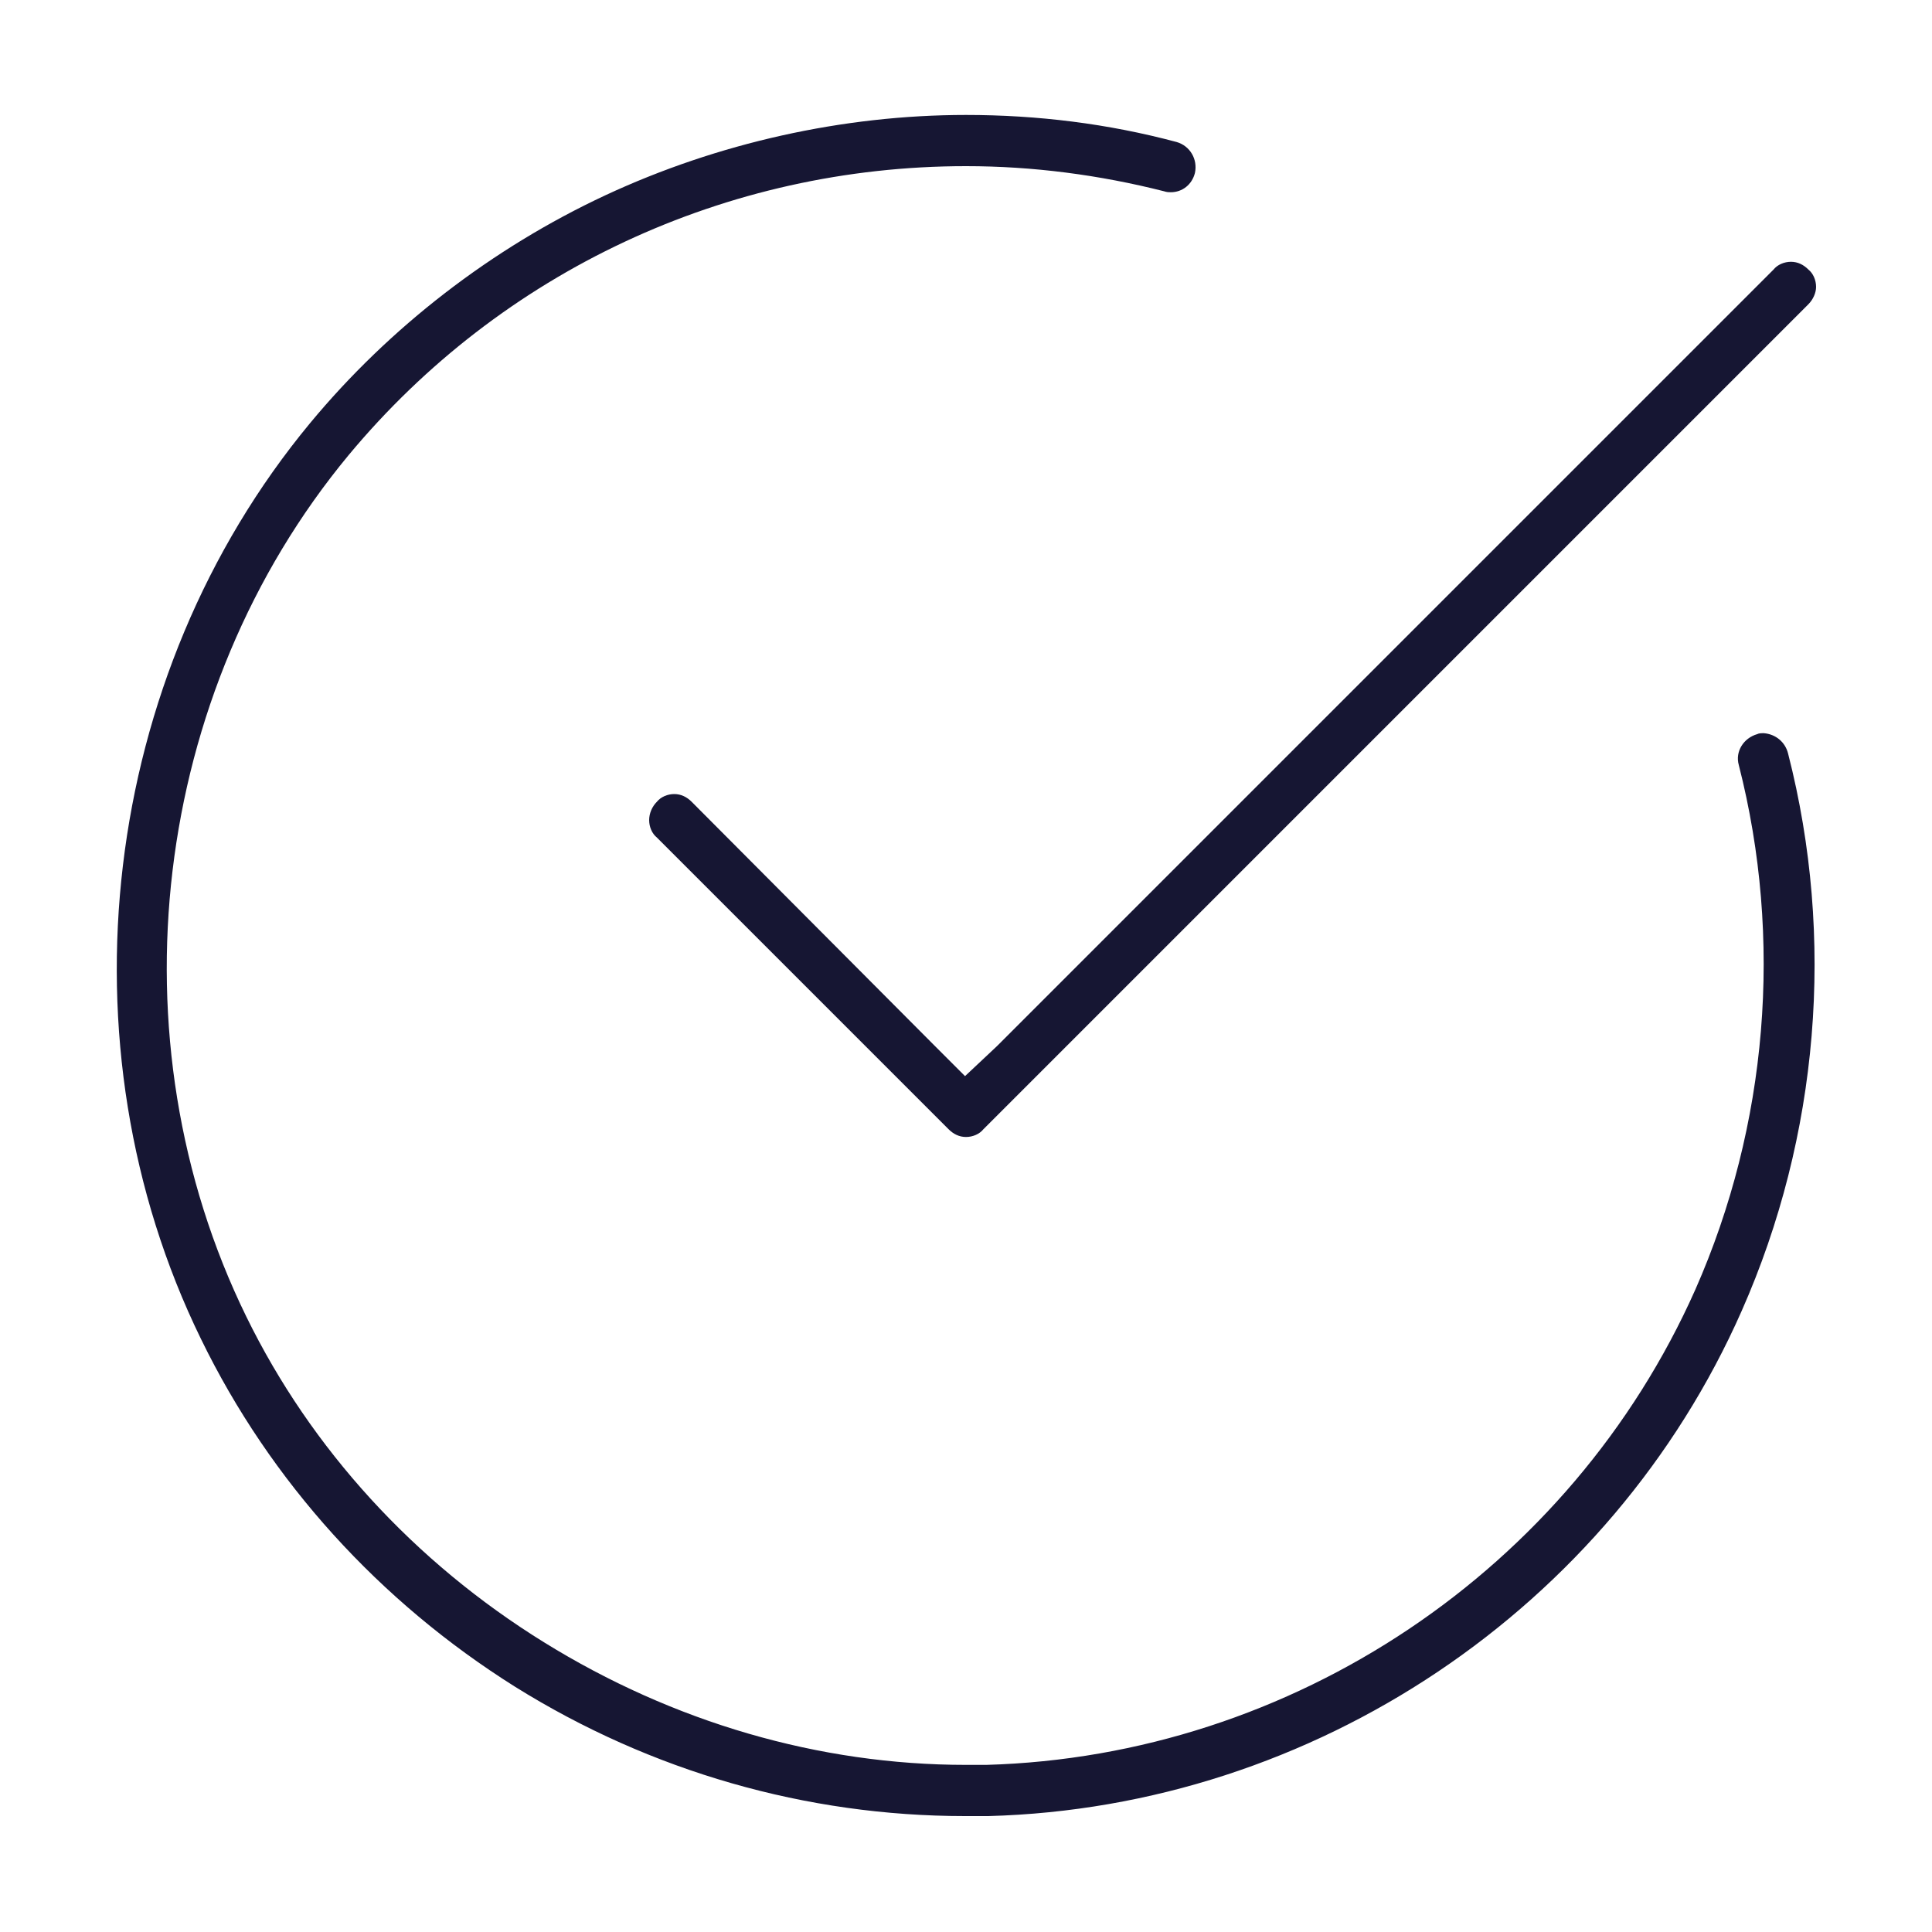 <?xml version="1.0" encoding="utf-8"?>
<!-- Generator: Adobe Illustrator 27.5.0, SVG Export Plug-In . SVG Version: 6.00 Build 0)  -->
<svg version="1.1" xmlns="http://www.w3.org/2000/svg" xmlns:xlink="http://www.w3.org/1999/xlink" x="0px" y="0px"
	 viewBox="0 0 200 200" style="enable-background:new 0 0 200 200;" xml:space="preserve">
<style type="text/css">
	.st0{display:none;}
	.st1{display:inline;}
	.st2{fill:#161633;}
	.st3{display:inline;fill:#161633;}
</style>
<g id="Layer_1" class="st0">
	<g id="Layer_1_00000178186471306526406310000002320431827994343594_">
		<g class="st1">
			<path class="st2" d="M139.7,162.7L139.7,162.7l-0.5,0.2L139.7,162.7z"/>
			<path class="st2" d="M139.7,162.7L139.7,162.7L139.7,162.7z"/>
			<path class="st2" d="M137.4,188c3.1,4.1,8.4,6,16.3,6h0.3h0.2c2.6,0,4.3-0.2,5.4-2.3c0.7-1.3,0.7-2.9-0.1-4.2
				c-1.4-2.4-2.5-4.2-3.3-5.7c-0.2-0.2-0.5-0.6-1.2-1.8l-3.1-5.3l-8.4-14.5c-0.3-0.5-0.9-0.9-1.5-0.9c-0.3,0-0.6,0.1-0.9,0.2
				c-0.8,0.5-1.1,1.6-0.6,2.4v0.1l0,0l0,0l0,0l0,0l0,0c0.4,0.7,2.3,3.9,9.5,16.3l1,1.7l-2-0.3c-3.8-0.5-8-1.6-11.3-6.1l-16-22.6
				l-0.3-0.4l0.2-0.5c1.8-4.5,3.4-4.9,5.7-5c0.7,0,1.4-0.1,2.2-0.4l0.8-0.3l0.4,0.7l3.4,5.7c0.3,0.5,0.9,0.9,1.5,0.9
				s1.2-0.3,1.5-0.9c0.3-0.6,0.3-1.2,0-1.8l-3.7-6.3l-0.3-0.6l0.4-0.5c1.8-2.4,3-5.9,4.2-9.3c1.9-5.5,3.9-11.2,8.6-12.5
				c3.7-1.1,5.5-3.7,5-7.3c-0.9-6.7-11.4-17.7-20.8-17.7c-5.7,0-9.9,4.2-12.1,12.3l-0.3,1.2l-1.1-0.5c-2.7-1.3-11.9-6.7-19-22.4
				l-0.1-0.2V85c0-0.6,0.2-1.4,0.4-2.4c0.7-3.7,1.9-10.5,0.1-17.2L98,64.2l1.1-0.2c6.7-0.9,18.8-3.5,23.6-10.1
				c1.7-2.4,2.3-5.1,1.8-8.2c-0.3-1.7-0.7-3.4-1.2-5.1c-0.2-0.8-0.9-1.3-1.7-1.3c-0.2,0-0.3,0-0.5,0.1c-0.9,0.3-1.5,1.3-1.2,2.2
				c0.5,1.6,0.8,3.2,1.1,4.8c0.4,2-0.1,3.9-1.4,5.6c-4.8,6.4-19.7,8.3-22.6,8.6l-0.6,0.1l-0.3-0.5c-1.1-1.4-3-3.3-5.7-5.5l-1.6-1.3
				l2-0.5c5.7-1.3,13.8-3,20-3.8c1-0.1,1.6-1,1.5-1.9c-0.6-5.7-2.7-16.6-6.9-21.8c-1.7-2.1-4.7-7-5.4-9.1c-0.7-2.4-0.7-4.4,0.1-5.4
				c0.8-1.1,2.7-1.4,4-1.4c1.2,0,2.8,0.2,3.2,0.9c0.4,0.6,0.5,1.5,0.5,2.8c0.1,2.1,0.3,5.2,1.9,8.1c0,0.1,0.2,0.2,0.3,0.4
				c0.8,1.1,2.7,3.7,4.9,8c0.3,0.6,0.9,1,1.6,1c0.3,0,0.6-0.1,0.8-0.2c0.9-0.5,1.2-1.5,0.8-2.4c-2-3.8-3.3-5.8-4.3-7.2
				c-1.7-2.4-2.1-3.3-2.4-7.6c-0.2-3.3-0.4-7.4-7.4-7.4c-3.1,0-5.5,1-6.8,2.8c-1.5,2-1.7,5.1-0.7,8.6c0.8,2.6,4,7.9,6,10.4
				c3.5,4.3,5.2,13.4,5.8,17.1l0.2,1l-1,0.2c-7.4,1.1-16.1,3.1-20.7,4.2l-1,0.2l-0.2-1l-0.2-0.9L85.3,48l0.3-0.4
				c4.7-5.7,5-13.5,5-15.1v-0.1v-0.1c0.4-1.7,1.5-7.6,0-12.9c-1.6-5.6-8.5-9.8-16.2-9.8c-5.3,0-10.3,2-14,5.7c-3.9,3.8-6,9.4-6,16.1
				c0,10.5,3.7,21.4,5.3,25.6l0.3,0.8l-0.7,0.4c-5.7,3.2-10.4,6.6-14,10.2l-0.1,0.1h-0.1c-1.3,0.9-5.4,4.1-5.4,8.7
				c0,4.9,5.7,14.9,13.1,20.4l1.4,1.1l-1.6,0.7l-2.8,1.1c-2.1,0.9-3.3,3.1-2.8,5.3c0.7,3,3.1,3.6,5.3,3.9c0.4,0.1,0.7,0.1,0.9,0.2
				c0.7,0.1,1.4,0.2,2.1,0.2c3.8,0,7.4-1.9,9.5-5.1c1.9-2.9,1.7-5.7,1.7-7c0-0.2,0-0.4,0-0.6c-0.1-2.6-0.9-5.3-2.2-7.5
				c-1.6-2.7-4-6.7-6.3-9.7l-0.8-1l1.1-0.5l10.4-5l0.9-0.5l0.4,1l5,11.9l0.7,1.7l0.1,0.2v0.2c0.2,3.6,0.9,22.6-5.3,41.4
				c-0.2,0.5-0.1,1.1,0.2,1.6c0.3,0.5,0.9,0.7,1.4,0.7c0.8,0,1.5-0.5,1.7-1.2c6.4-19.3,6.1-41.9,5.3-43.8l-3.8-9l-0.2-0.5l0.3-0.5
				c3.4-4.6,3.8-7.8,3.8-8.7V68l0.1-0.2c1-2.2,6.1-4.9,10.6-4.9c1.4,0,2.7,0.3,3.8,0.8l0.4,0.2l0.1,0.4c2.5,6.7,1.3,13.2,0.5,17.4
				c-0.4,1.9-0.7,3.7-0.4,4.3c0.3,0.8,7.7,18.7,21.3,25.1l1.1,0.5l-0.8,1c-0.6,0.7-1.2,1.4-2,1.9c-4.2,3.1-6.4,7.1-6.4,11.6
				c0,1,0.8,1.8,1.8,1.8s1.8-0.8,1.8-1.8c0-3.4,1.7-6.3,5-8.8c2.7-2,4.6-4.9,5.4-8.1c2.1-9,6.1-10.9,9.1-10.9
				c6.7,0,16.4,9.1,17.2,14.6c0.2,1.2,0,2.7-2.5,3.4c-6.6,1.9-9.1,9.1-11.2,15.4c-1.8,5.2-3.3,9.7-7.1,9.7c-6.2,0-8.1,5.3-9.9,10.4
				c-1.4,4.1-2.8,8-6.5,8c-5.8,0-8.9,4-11.8,7.9c-2.1,2.8-4.1,5.4-7,6.2c-0.9,0.3-1.6,0.3-2.4,0.3c-0.3,0-0.7,0-1.1,0
				c-4.5,0.2-7.2,1.3-10.2,2.5c-3.2,1.3-6.5,2.6-12.1,2.6c-3.5,0-7.1-2-10.8-5.8c-1.9-2-2.8-4.6-2.7-7.3c0.2-3.9,1.9-5.6,4.6-8.2
				c2.8-2.7,6.7-6.5,11.4-15.2c0.5-0.9,0.1-2-0.7-2.4c-0.3-0.1-0.5-0.2-0.8-0.2c-0.7,0-1.3,0.4-1.6,0.9c-3.3,6.2-7.3,11.4-12,15.6
				c-2.7,2.4-4.2,5.7-4.4,9.3c-0.2,3.7,1.1,7.2,3.6,9.9c4.5,4.8,9,7,14.3,7c3.5,0,7.6-1,12.9-3.1l0.9-0.4l0.4,0.9
				c2.4,5.5,8.4,8.9,12.7,11.1c0.6,0.3,1.2,0.4,1.9,0.4c1.1,0,2.3-0.5,3.1-1.3c0.8-0.8,1.2-1.9,1.1-3.1l-0.4-7.4l-0.2-7v-0.4
				l0.2-0.3c0.8-0.9,1.5-1.9,2.2-2.8c2.4-3.3,4.8-6.3,8.9-6.3c3.9,0,6.6-2.2,8.6-7.1l0.7-1.7l1,1.5l13.4,18.9l0.2,0.3v0.4
				C134.3,178.1,134.3,183.8,137.4,188z M140,180.8c4,2.5,8.7,3,12.7,3.1h0.5l0.3,0.5l2.7,4.5l0.9,1.5l-1.7,0.1c-0.6,0-1.1,0-1.7,0
				c-5.6,0-13.3-0.9-15.2-8.6l-0.6-2.4L140,180.8z M87.1,32.7c0,6.6-3.2,15.8-10.2,15.8c-0.4,0-0.7,0-1.1-0.1
				c-2.4-0.3-6.1-2.3-8-5.2L67.7,43v-0.3c-0.2-3.8,0.7-6.9,2.7-8.8c3.2-3.2,5.7-6.4,7.1-8.4c0.5-0.6,1.2-1,2-1c0.5,0,1,0.1,1.4,0.4
				c2.4,1.6,5.3,4.2,6.2,7.6v0.1C87.1,32.6,87.1,32.7,87.1,32.7z M58.1,31.5c0-13.4,9-18.1,16.6-18.1c6.2,0,11.3,2.9,12.5,7.1
				c0.3,1,0.5,2.1,0.6,3.3l0.2,2.6l-1.9-1.8c-1-0.9-2-1.8-3.2-2.6c-1-0.7-2.2-1-3.4-1c-2,0-3.8,0.9-4.9,2.5c-1.4,1.9-3.7,4.9-6.7,8
				c-3.9,3.9-4,9.4-3.7,12.4c0.1,0.9,1.7,3,3.1,4.3l0.3,0.3v0.4L68,52c0.1,1.1-0.5,2.2-1.5,2.7c-0.6,0.3-1.4,0.6-2.1,1l-1,0.5
				l-0.4-1C61.1,50.3,58.1,40.6,58.1,31.5z M75.9,66.6c-0.3,0.7-0.3,1-0.3,1.4c0,0.9-0.1,1.6-1.2,3.7l-1,1.9l-0.8-2L72,70.2
				c-0.3-0.7-0.9-1.1-1.6-1.1c-0.3,0-0.5,0.1-0.8,0.2l-14.2,6.9c-1,0.5-1.7,1.3-1.9,2.4s0,2.1,0.7,3c2.4,2.9,5.1,7.2,6.8,10.3
				c1.7,2.9,1.8,5.5,1.8,6.8c0,0.2,0,0.4,0,0.5l0,0l0,0c0.1,1.8-0.6,3.6-1.9,5c-1.5,1.6-3.6,2.4-5.7,2.4c-0.5,0-1,0-1.4-0.1
				c-0.6-0.1-1.1-0.2-1.4-0.3c-1.1-0.2-1.8-0.3-1.9-1.2c-0.1-0.8,0.6-1.1,1.6-1.5c0.5-0.2,1.2-0.5,2.1-0.9c1.3-0.6,2.3-1.7,2.6-3.1
				s0-2.8-0.9-3.9l-0.1-0.1c-0.1-0.1-0.2-0.3-0.4-0.4c-7.1-5.1-12-14.6-12-17.8c0-2.8,3.2-5.2,4.2-6c0.1-0.1,0.1-0.1,0.2-0.1
				c5.7-5.7,13.5-10,19.1-12.7l0.4-0.2l0.4,0.2c1.9,0.9,5.5,3.1,8.2,7.2l0.3,0.4L75.9,66.6z M87.7,59.4c-2.9,0.4-5.9,1.6-8.4,3.3
				l-0.8,0.6L78,62.5c-2.3-3-4.9-5-6.8-6.1L70.4,56l0.4-0.8c0.4-0.9,0.7-1.8,0.7-2.8V51l1.3,0.5c1.4,0.5,2.8,0.7,4.1,0.7
				c1.5,0,2.9-0.3,4.2-0.9l1.1-0.5l0.3,1.2v0.1c0.4,1.8,0.4,1.8,1.9,2.8c0.8,0.6,2,1.4,3.8,2.8l1.8,1.5L87.7,59.4z M94.8,188.2
				c-3.4-1.7-8.1-4.4-10.2-8.4l-0.6-1.2l1.3-0.3c1.6-0.3,2.9-0.4,4-0.4c1.7-0.1,3.1-0.1,5.1-1l1.4-0.7v1.5v1.2c0,1.5,0,1.5,0.3,7.3
				v1l0.1,1.7L94.8,188.2z"/>
			<polygon class="st2" points="139.4,162.9 139.8,162.8 139.7,162.8 139.7,162.8 139.7,162.7 139.7,162.7 139.5,162.9 			"/>
			<path class="st2" d="M139.7,162.7L139.7,162.7L139.7,162.7z"/>
		</g>
	</g>
	<g id="Layer_2_00000180341009080931629960000001081821358444575360_">
		<path class="st3" d="M54.2,99c4.9,0,9.8-1.2,14.2-3.4l0.9-0.4l0.6,0.7c0,0,12,13.6,12.2,13.7c0.4,0.4,0.9,0.7,1.5,0.7
			c0.5,0,1-0.2,1.3-0.5l28.8-25.5c0.7-0.6,0.9-1.5,0.5-2.3c-3.4-7-1.9-15.4,3.6-20.9l41.6-41.6c0.8-0.8,0.8-2,0-2.8
			c-0.4-0.4-0.9-0.6-1.4-0.6s-1,0.2-1.4,0.6L115,58.2c-6.1,6.1-8.1,15.2-5.3,23.3l0.3,0.8l-0.6,0.6L96.5,94.2l-0.8,0.7l-0.8-0.7
			L82.6,83.3l-0.7-0.6l0.4-0.9c6.2-12.1,3.8-26.7-5.8-36.4c-9.9-9.9-21.3-16.8-32.1-19.5c-3.4-0.8-6.6-1.3-9.7-1.3
			c-6.9,0-12.8,2.2-17,6.4c-6.1,6.1-7.9,15.6-5.1,26.7c2.7,10.8,9.7,22.3,19.5,32.1C38,95.8,45.9,99,54.2,99z M20.5,33.8
			c3.4-3.4,8.4-5.3,14.2-5.3c2.7,0,5.6,0.4,8.7,1.2c10.2,2.6,20.9,9.1,30.3,18.5c9,9,10.7,22.9,4,33.8c-0.5,0.8-0.4,1.9,0.4,2.5
			l13.7,12.1l1.1,0.9l-1.1,0.9l-7,6.2l-0.9,0.8l-0.8-0.9L71.2,91.3c-0.4-0.4-0.9-0.7-1.5-0.7c-0.4,0-0.7,0.1-1,0.3
			c-4.4,2.7-9.3,4.1-14.4,4.1c-7.3,0-14.2-2.9-19.4-8.1C25.5,77.5,19,66.8,16.4,56.6C13.9,47,15.4,38.9,20.5,33.8z M121.9,95.4
			l0.6-0.6l0.8,0.3c2.4,0.8,4.9,1.3,7.4,1.3c6,0,11.6-2.3,15.8-6.5l41.6-41.6c0.8-0.8,0.8-2,0-2.8c-0.4-0.4-0.9-0.6-1.4-0.6
			s-1,0.2-1.4,0.6L143.8,87c-3.5,3.5-8.1,5.4-13,5.4c-2.8,0-5.4-0.6-7.9-1.8c-0.3-0.1-0.6-0.2-0.9-0.2c-0.6,0-1.1,0.2-1.5,0.7
			L106.4,107l0,0l0,0l-61.1,68.8c-0.3,0.3-0.5,0.5-0.7,0.7c-2.2,2.2-5.1,3.4-8.2,3.4c-3.1,0-6-1.2-8.2-3.4s-3.4-5.1-3.4-8.2
			c0-3.1,1.2-6,3.4-8.2c0.2-0.2,0.4-0.4,0.7-0.6l0,0l38.2-33.9c0.4-0.4,0.6-0.8,0.7-1.4c0-0.5-0.1-1-0.5-1.4s-0.9-0.7-1.5-0.7
			c-0.5,0-1,0.2-1.3,0.5l-38.2,33.9c-0.4,0.3-0.7,0.6-0.9,0.9c-2.9,2.9-4.6,6.8-4.6,11s1.6,8.1,4.6,11c2.9,2.9,6.8,4.5,11,4.5
			s8.1-1.6,11-4.5c0.3-0.3,0.6-0.6,0.9-0.9L94.8,126l0.9-1.1l0.9,1.1l46.6,52.5c0.3,0.4,0.6,0.7,0.9,0.9c2.9,2.9,6.8,4.6,11,4.6
			s8.1-1.6,11-4.5c6.1-6.1,6.1-15.9,0-22c-0.3-0.3-0.6-0.6-0.9-0.9L111.6,109l-0.9-0.8l0.8-0.9L121.9,95.4z M162.5,159.5
			c0.3,0.3,0.5,0.5,0.7,0.7c4.5,4.5,4.5,11.9,0,16.4c-2.2,2.2-5.1,3.4-8.2,3.4c-3.1,0-6-1.2-8.2-3.4c-0.2-0.2-0.4-0.4-0.7-0.7
			L99,122.8l-0.7-0.8l0.7-0.8l8.1-9.1l0.8-0.9l0.9,0.8L162.5,159.5z M141.9,68.5L175.4,35c0.4-0.4,0.9-0.6,1.4-0.6s1,0.2,1.4,0.6
			c0.4,0.4,0.6,0.9,0.6,1.4s-0.2,1-0.6,1.4l-33.5,33.5c-0.4,0.4-0.9,0.6-1.4,0.6s-1-0.2-1.4-0.6C141.1,70.5,141.1,69.3,141.9,68.5z
			 M132.8,59.5L166.3,26c0.4-0.4,0.9-0.6,1.4-0.6s1,0.2,1.4,0.6c0.8,0.8,0.8,2,0,2.8l-33.5,33.5c-0.4,0.4-0.9,0.6-1.4,0.6
			s-1-0.2-1.4-0.6C132,61.6,132,60.3,132.8,59.5z"/>
	</g>
	<g id="Layer_3">
		<path class="st3" d="M81.5,97.5h37v5h-37V97.5z M81.5,126.5h37v-5h-37V126.5z M81.5,150.5h37v-5h-37V150.5z M21.5,102.5h37v-5h-37
			V102.5z M81.5,174.5h37v-5h-37V174.5z M21.5,174.5h37v-5h-37V174.5z M21.5,126.5h37v-5h-37V126.5z M21.5,150.5h37v-5h-37V150.5z
			 M141.5,126.5h37v-5h-37V126.5z M141.5,102.5h37v-5h-37V102.5z M81.5,78.5h37v-5h-37V78.5z M141.5,150.5h37v-5h-37V150.5z
			 M141.5,73.5v5h37v-5H141.5z M81.5,54.5h37v-5h-37V54.5z M81.5,30.5h37v-5h-37V30.5z M141.5,174.5h37v-5h-37V174.5z"/>
	</g>
	<g id="Layer_4" class="st1">
		<path class="st2" d="M45.5,54.2c1.2,0,2.3,1,2.3,2.3s-1,2.3-2.3,2.3H42c-1.2,0-2.3-1-2.3-2.3s1-2.3,2.3-2.3H45.5z M173.2,57.9
			L143.9,94l-25.4,31.3l-0.1,0.1v0.2v51.9v0.5h0.5h21.8c1.2,0,2.3,1,2.3,2.3s-1,2.3-2.3,2.3H91.5c-1.2,0-2.3-1-2.3-2.3
			s1-2.3,2.3-2.3h21.8h0.5v-0.5v-51.9v-0.2l-0.1-0.1L59,57.9c-0.6-0.7-0.7-1.6-0.3-2.4c0.4-0.8,1.1-1.3,2-1.3H90h0.5l-0.1-0.5
			c-0.7-7.4-4.1-14.2-9.6-19.2c-5.5-5.1-12.7-7.9-20.2-7.9c-16.5,0-29.9,13.4-29.9,29.9s13.4,29.9,29.9,29.9c1.2,0,2.3,1,2.3,2.3
			c0,1.2-1,2.3-2.3,2.3c-19,0-34.4-15.4-34.4-34.4S41.8,22,60.7,22C78.5,22,93.6,35.9,95,53.7v0.5h0.5h43.2h0.3l0.1-0.3l4.8-10.6
			c0.4-0.8,1.2-1.3,2.1-1.3c0.4,0,0.7,0.1,1.1,0.3l0,0l0,0c1.4,0.5,2.9,0.8,4.3,0.8c5.8,0,10.4-4.7,10.4-10.5s-4.7-10.5-10.5-10.5
			s-10.5,4.7-10.5,10.5c0,1.2-1,2.3-2.3,2.3s-2.3-1-2.3-2.3c0-8.3,6.8-15.1,15.1-15.1s15.1,6.8,15.1,15.1s-6.7,15.1-15,15.1
			c-1.2,0-2.5-0.2-3.7-0.5l-0.4-0.1l-0.2,0.4L133.3,78l-0.3,0.8h0.8c7.1-0.4,14.4-2.6,21.9-6.5h0.1l0.1-0.1L166,59.5l0.7-0.8h-1.1
			h-7.3c-1.2,0-2.3-1-2.3-2.3s1-2.3,2.3-2.3h13.1c0.9,0,1.7,0.5,2,1.3C173.8,56.3,173.7,57.2,173.2,57.9z M149.4,80l-1.6,0.5
			c-5.5,1.9-11,2.8-16.3,2.8h-0.2H131l-0.1,0.3l-1.9,4.2c-0.4,0.8-1.2,1.3-2.1,1.3c-0.3,0-0.6-0.1-0.9-0.2c-0.6-0.2-1-0.7-1.2-1.3
			s-0.2-1.2,0.1-1.7l1-2.3l0.3-0.6l-0.7-0.1c-4-0.5-7.5-1.5-10.8-2.4c-4.8-1.3-9.3-2.6-15.1-2.6c-1.2,0-2.4,0.1-3.6,0.2
			c-0.1,0-0.1,0-0.2,0c-1.2,0-2.2-0.9-2.3-2.1c-0.1-1.2,0.8-2.3,2.1-2.5c1.3-0.1,2.7-0.2,4-0.2c6.4,0,11.4,1.4,16.3,2.7
			c3.7,1,7.6,2.1,11.9,2.5h0.4l0.1-0.3l8.6-18.9l0.3-0.7h-0.8H66.6h-1.1l0.7,0.8l49.5,61l0.4,0.5l0.4-0.5l31.8-39.2L149.4,80z
			 M60.7,43.5c1.2,0,2.3-1,2.3-2.3v-3.5c0-1.2-1-2.3-2.3-2.3c-1.2,0-2.3,1-2.3,2.3v3.5C58.5,42.5,59.5,43.5,60.7,43.5z"/>
	</g>
</g>
<g id="Layer_2" class="st0">
	<path class="st3" d="M108.7,102.3c0-1.3,1-2.3,2.3-2.3h16.6c1.3,0,2.3,1,2.3,2.3s-1,2.3-2.3,2.3H111
		C109.7,104.6,108.7,103.5,108.7,102.3z M135.7,147.6v12.1c0,3.9-3.2,7.1-7.2,7.1l-18.6,0c-3.9,0-7.2-3.2-7.2-7.1v-12.1
		c0-3.9,3.2-7.2,7.2-7.2h18.5l0-0.5c0,0,0,0,0,0l0,0.5C132.5,140.5,135.7,143.7,135.7,147.6z M131.1,147.6c0-1.4-1.2-2.6-2.6-2.6
		H110c-1.4,0-2.6,1.2-2.6,2.6l0,12.1c0,1.4,1.2,2.6,2.6,2.6h0h18.5c1.4,0,2.6-1.1,2.6-2.6V147.6z M111,130h16.6c1.3,0,2.3-1,2.3-2.3
		c0-1.3-1-2.3-2.3-2.3H111c-1.3,0-2.3,1-2.3,2.3C108.7,128.9,109.7,130,111,130z M165.9,125.4h-16.6c-1.3,0-2.3,1-2.3,2.3
		c0,1.3,1,2.3,2.3,2.3h16.6c1.3,0,2.3-1,2.3-2.3C168.1,126.4,167.1,125.4,165.9,125.4z M192.5,50.1v112.8
		c0,14.4-11.8,26.1-26.3,26.1H33.9c-14.5,0-26.3-11.7-26.3-26.1V50.1C7.5,35.7,19.3,24,33.9,24h22.8h1v-1v-9.7c0-1.3,1-2.3,2.3-2.3
		s2.3,1,2.3,2.3V23v1h1h73.4h1v-1v-9.7c0-1.3,1-2.3,2.3-2.3c1.3,0,2.3,1,2.3,2.3V23v1h1h22.8C180.7,24,192.5,35.7,192.5,50.1z
		 M132.3,50c0,4.2,3.4,7.7,7.6,7.7l0.1,0c4.2,0,7.7-3.4,7.7-7.6c0-4.2-3.4-7.7-7.7-7.8C135.8,42.4,132.3,45.8,132.3,50z M52.3,50
		c0,4.2,3.4,7.7,7.7,7.7l0,0h0c4.2,0,7.7-3.4,7.7-7.7c0-4.2-3.4-7.7-7.7-7.7C55.8,42.4,52.3,45.8,52.3,50z M12.2,70.1h1h173.7h1v-1
		v-19c0-11.9-9.7-21.5-21.7-21.5h-22.8h-1v1v7.6V38l0.8,0.2c4.4,1.1,7.8,4.5,8.9,8.9c0.8,3.2,0.3,6.5-1.3,9.4
		c-1.7,2.8-4.4,4.9-7.6,5.7c-1,0.3-2,0.4-3.1,0.4c-5.6,0-10.6-3.8-12-9.3c-1.7-6.6,2.3-13.4,8.9-15l0.8-0.2v-0.8v-7.6v-1h-1H63.3h-1
		v1v7.6V38l0.8,0.2c4.4,1.1,7.8,4.5,8.9,8.9c1.7,6.6-2.3,13.4-8.9,15c-1,0.3-2,0.4-3.1,0.4c-5.6,0-10.6-3.8-12-9.3
		c-1.7-6.6,2.3-13.4,8.9-15l0.8-0.2v-0.8v-7.6v-1h-1H33.9c-12,0-21.7,9.7-21.7,21.5v19V70.1z M187.8,74.7h-1H13.2h-1v1v87.2
		c0,11.9,9.7,21.6,21.7,21.6h132.3c12,0,21.7-9.7,21.7-21.6V75.7V74.7z M89.1,151.4H72.5c-1.3,0-2.3,1-2.3,2.3c0,1.3,1,2.3,2.3,2.3
		h16.6c1.3,0,2.3-1,2.3-2.3C91.4,152.4,90.4,151.4,89.1,151.4z M165.9,151.4h-16.6c-1.3,0-2.3,1-2.3,2.3c0,1.3,1,2.3,2.3,2.3h16.6
		c1.3,0,2.3-1,2.3-2.3C168.1,152.4,167.1,151.4,165.9,151.4z M165.9,100h-16.6c-1.3,0-2.3,1-2.3,2.3s1,2.3,2.3,2.3h16.6
		c1.3,0,2.3-1,2.3-2.3S167.1,100,165.9,100z M50.7,125.3H34.1c-1.3,0-2.3,1-2.3,2.3c0,1.3,1,2.3,2.3,2.3h16.6c1.3,0,2.3-1,2.3-2.3
		C53,126.3,52,125.3,50.7,125.3z M50.8,99.9H34.3c-1.3,0-2.3,1-2.3,2.3c0,1.3,1,2.3,2.3,2.3h16.6c1.3,0,2.3-1,2.3-2.3
		C53.1,100.9,52.1,99.9,50.8,99.9z M89.1,125.4H72.5c-1.3,0-2.3,1-2.3,2.3c0,1.3,1,2.3,2.3,2.3h16.6c1.3,0,2.3-1,2.3-2.3
		C91.4,126.4,90.4,125.4,89.1,125.4z M50.7,151.4H34.1c-1.3,0-2.3,1-2.3,2.3c0,1.3,1,2.3,2.3,2.3h16.6c1.3,0,2.3-1,2.3-2.3
		C53,152.4,52,151.4,50.7,151.4z M89.2,100H72.6c-1.3,0-2.3,1-2.3,2.3s1,2.3,2.3,2.3h16.6c1.3,0,2.3-1,2.3-2.3S90.4,100,89.2,100z"
		/>
</g>
<g id="Layer_3_00000091000394007077514410000008656385395704969602_" class="st0">
	<g class="st1">
		<path class="st2" d="M100,88c16.6,0,30.1-13.5,30.1-30.1S116.6,27.8,100,27.8c-16.6,0-30.1,13.5-30.1,30.1S83.4,88,100,88z
			 M100,32.3c14.1,0,25.5,11.5,25.5,25.5S114.1,83.4,100,83.4c-14.1,0-25.5-11.5-25.5-25.5S85.9,32.3,100,32.3z"/>
		<path class="st2" d="M33.5,118.1L5.6,191.4c-0.3,0.9-0.1,1.9,0.6,2.5c0.4,0.4,0.9,0.6,1.5,0.6c0.4,0,0.8-0.1,1.1-0.3L53.6,169
			l0.2-0.1l0.2,0.1l44.7,25.2c0.3,0.2,0.7,0.3,1.1,0.3c0.4,0,0.8-0.1,1.1-0.3l44.7-25.2l0.2-0.1l0.2,0.1l44.7,25.2
			c0.3,0.2,0.7,0.3,1.1,0.3c0.5,0,1.1-0.2,1.5-0.6c0.7-0.6,1-1.6,0.6-2.5l-27.8-73.3c-0.2-0.5-0.5-0.9-1-1.2l-29.6-16.7l-0.5-0.3
			l0.3-0.4l8.7-13.7c5.3-8.3,8-18,8-27.9c0-28.9-23.5-52.4-52.4-52.4C71.1,5.5,47.6,29,47.6,57.9c0,9.9,2.8,19.6,8,27.9
			c0.1,0.2,8.7,13.7,8.7,13.7l0.3,0.4l-0.5,0.3l-29.6,16.7C34,117.2,33.7,117.6,33.5,118.1z M136.4,105.8l25.9,14.6l0.2,0.1l0.1,0.2
			l24.7,65.2l0.5,1.3l-1.2-0.7l-38.3-21.6l-0.2-0.1l0-0.2l-12.4-58.2l-0.2-1.1L136.4,105.8z M143.5,164.7l0.1,0.4l-0.3,0.2
			L103,187.9l-0.7,0.4v-0.9v-38.2v-0.4l0.3-0.1c1.7-0.6,3.1-1.7,4-3.2c0.1-0.2,23.6-37.4,23.8-37.8l0.7-1l0.3,1.2L143.5,164.7z
			 M59.5,83.4c-4.8-7.6-7.4-16.4-7.4-25.5c0-26.4,21.4-47.8,47.8-47.8c26.4,0,47.8,21.4,47.8,47.8c0,9-2.5,17.8-7.3,25.5l-1.5,2.4
			c-29.4,46.7-35.9,57-36.2,57.4c-0.6,1-1.7,1.6-2.8,1.6c-1.1,0-2.2-0.6-2.8-1.5l-0.7-1C85.6,124.7,60,84.1,59.5,83.4z M37.4,120.7
			l0.1-0.2l0.2-0.1l25.9-14.6l1-0.5l-0.2,1.1l-4.5,21.3c-0.3,1.2,0.5,2.4,1.8,2.7c0.2,0,0.3,0.1,0.5,0.1c1.1,0,2-0.8,2.2-1.8
			l4.4-20.6l0.3-1.2l0.7,1l23.8,37.8c1,1.5,2.3,2.6,4,3.2l0.3,0.1v0.4v38.2v0.9l-0.7-0.4l-40.2-22.6l-0.3-0.2l0.1-0.4l5.4-25.3
			c0.3-1.2-0.5-2.4-1.8-2.7c-0.2,0-0.3-0.1-0.5-0.1c-1.1,0-2,0.8-2.2,1.8l-5.5,26.1l0,0.2l-0.2,0.1l-38.3,21.6l-1.2,0.7l0.5-1.3
			L37.4,120.7z"/>
		<path class="st2" d="M100,76.9c10.5,0,19-8.5,19-19s-8.5-19-19-19c-10.5,0-19,8.5-19,19S89.5,76.9,100,76.9z M100,43.5
			c7.9,0,14.4,6.5,14.4,14.4c0,7.9-6.5,14.4-14.4,14.4c-7.9,0-14.4-6.5-14.4-14.4C85.6,49.9,92.1,43.5,100,43.5z"/>
	</g>
</g>
<g id="Layer_4_00000152224330631158699500000013600772315130463403_">
	<path class="st2" d="M185.1,78c4.9,19.1,3.2,39.6-4.8,57.7c-13.6,30.8-44.3,51.4-78,52.3c-0.8,0-1.6,0-2.4,0
		c-16.4,0-32.5-4.6-46.6-13.4c-14-8.8-25.3-21.2-32.5-36C5.9,108.1,10.4,70,32.1,43.8c8.2-9.9,18.8-18.1,30.6-23.6
		c11.6-5.4,24.6-8.3,37.3-8.3c7.4,0,14.7,0.9,21.8,2.8c1.4,0.4,2.2,1.8,1.9,3.2c-0.3,1.2-1.3,2-2.5,2c-0.2,0-0.4,0-0.7-0.1
		c-6.7-1.7-13.6-2.6-20.5-2.6c-24.8,0-48.1,10.9-63.9,29.9c-20.4,24.6-24.7,60.4-10.6,89.2c6.7,13.7,17.4,25.4,30.8,33.7
		c13.4,8.3,28.5,12.7,43.7,12.7c0.7,0,1.4,0,2.1,0c31.7-0.9,60.5-20.2,73.4-49.2c7.5-17,9.1-36.3,4.5-54.3c-0.4-1.4,0.5-2.8,1.9-3.2
		c0.2-0.1,0.4-0.1,0.7-0.1C183.8,76,184.8,76.8,185.1,78z M99.9,111.4l-3.2-3.2L71.6,83c-0.5-0.5-1.1-0.8-1.8-0.8
		c-0.7,0-1.4,0.3-1.8,0.8c-0.5,0.5-0.8,1.2-0.8,1.9s0.3,1.4,0.8,1.8l30.2,30.2c0.5,0.5,1.1,0.8,1.8,0.8c0.7,0,1.4-0.3,1.8-0.8
		l85.4-85.4c0.5-0.5,0.8-1.2,0.8-1.8c0-0.7-0.3-1.4-0.8-1.8c-0.5-0.5-1.1-0.8-1.8-0.8c-0.7,0-1.4,0.3-1.8,0.8l-80.4,80.4L99.9,111.4
		z"/>
</g>
</svg>
